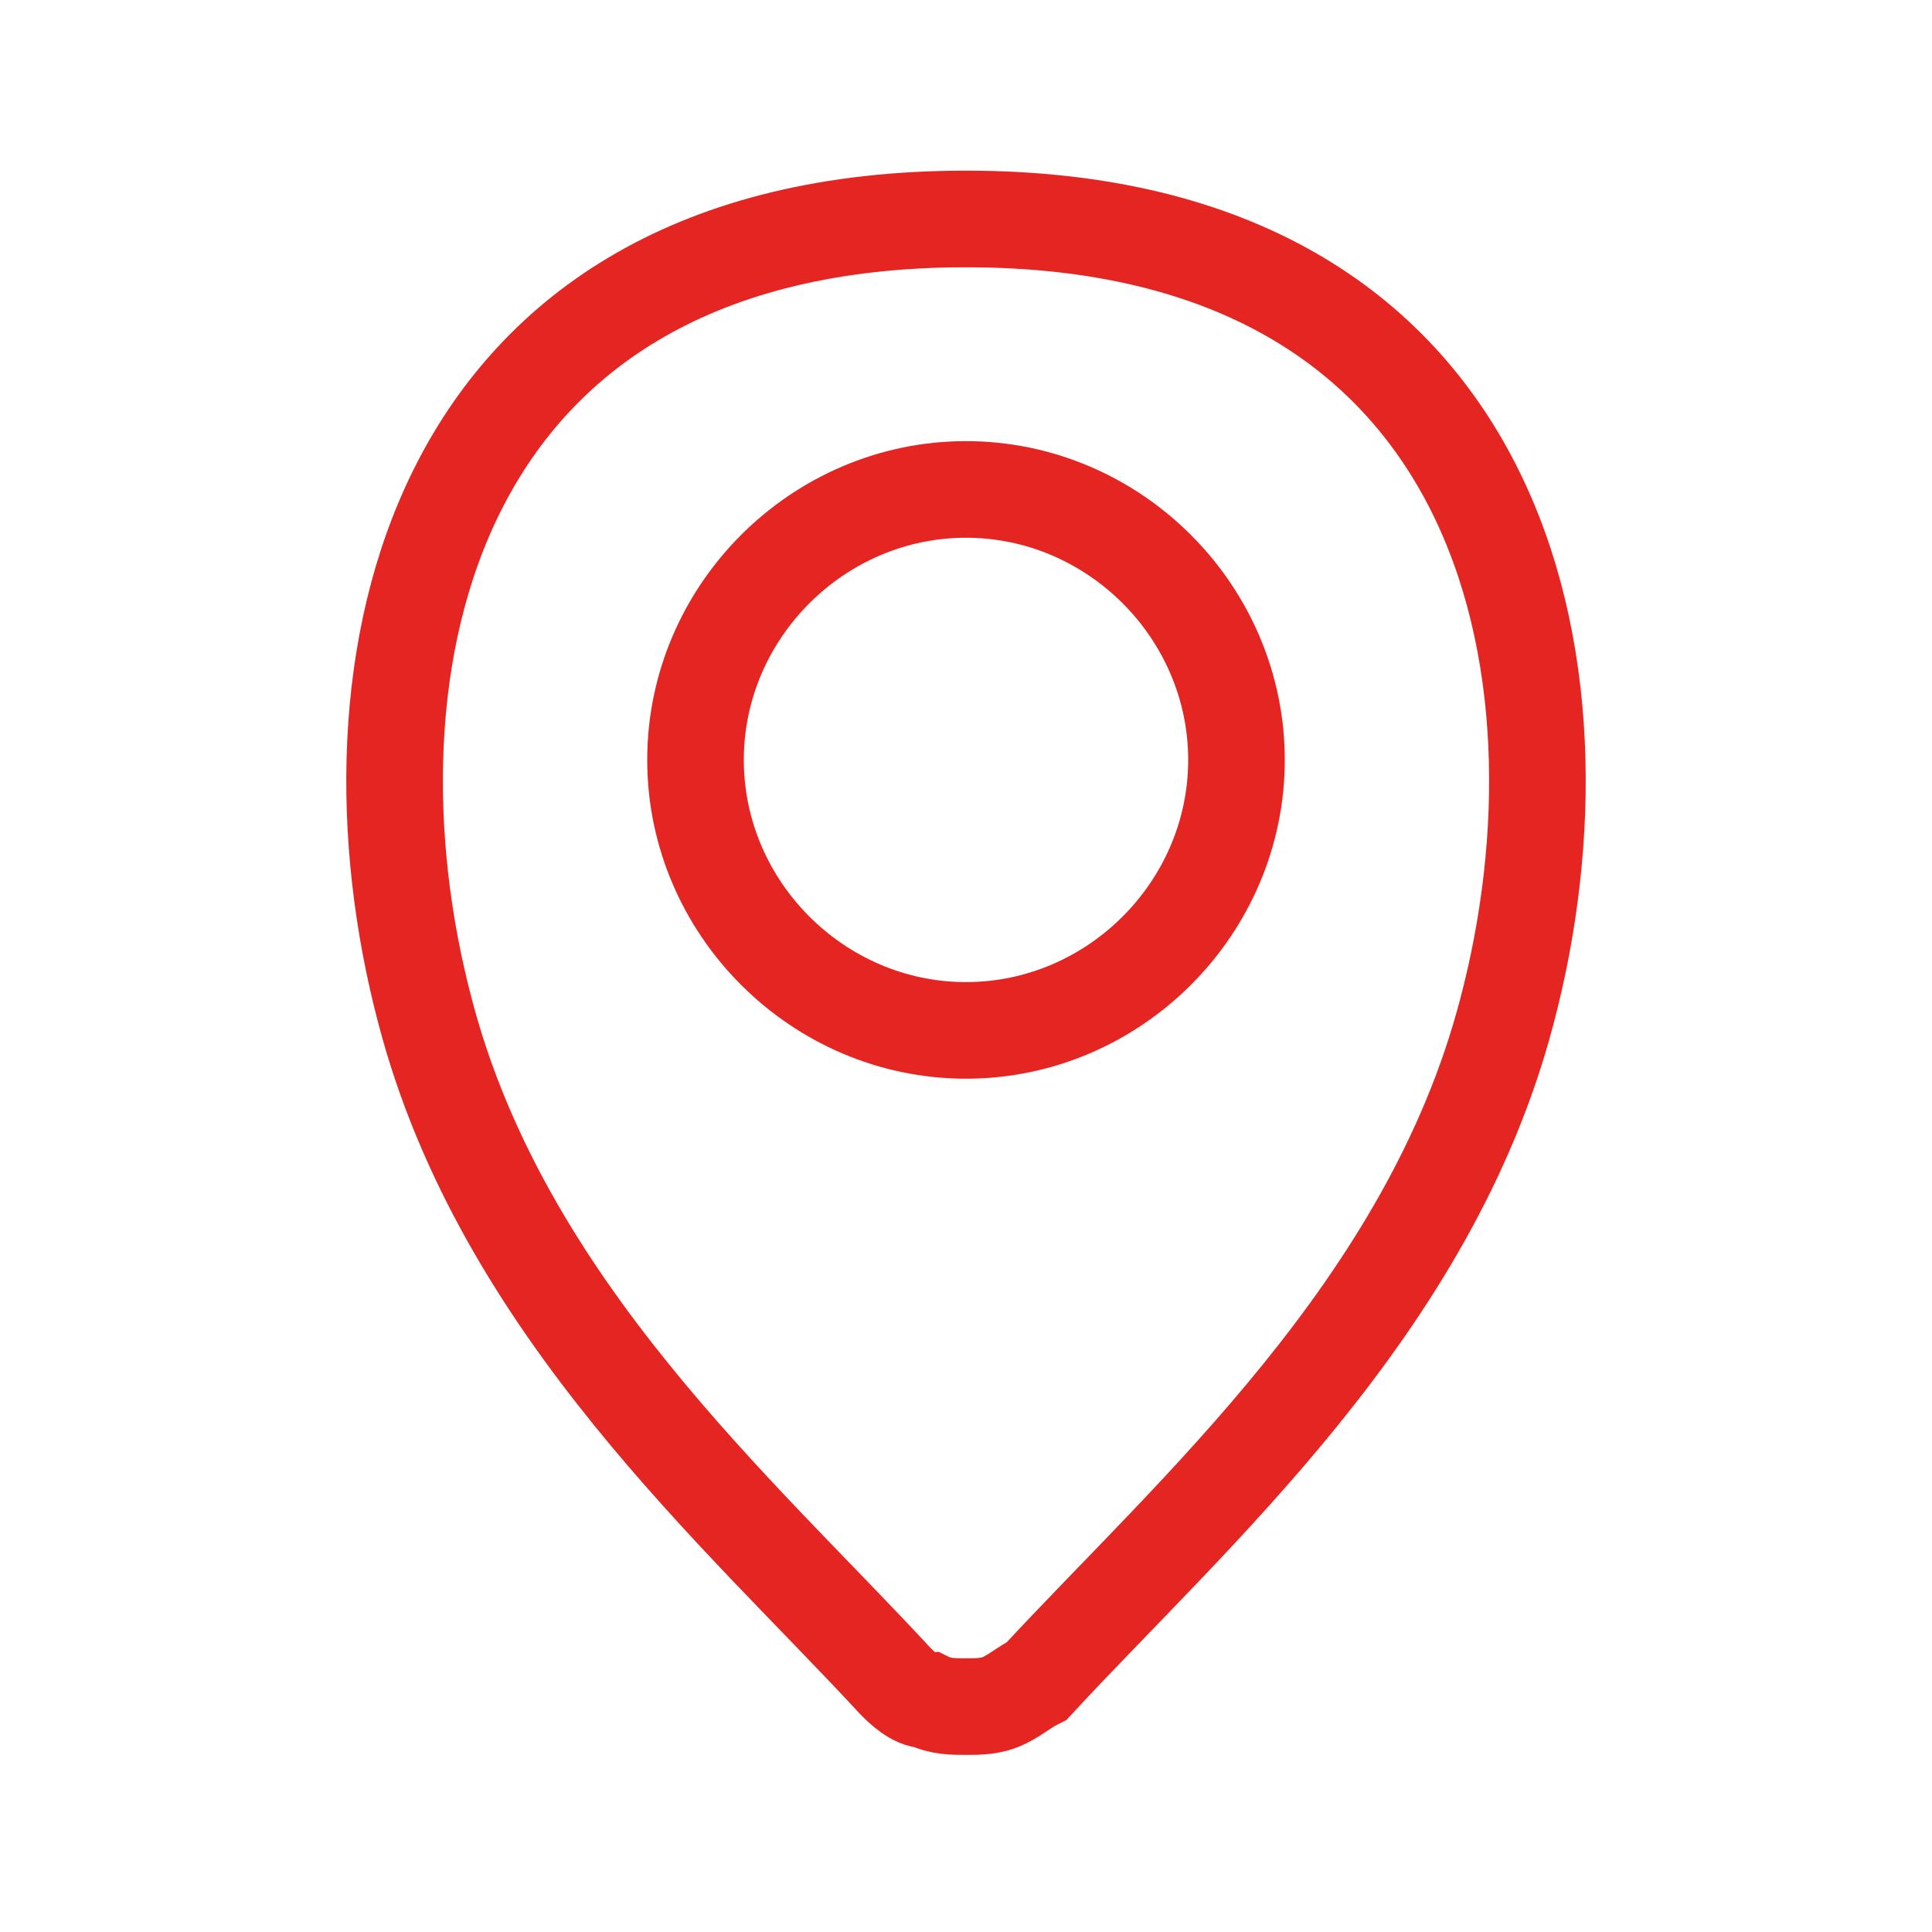 <?xml version="1.0" encoding="utf-8"?>
<!-- Generator: Adobe Illustrator 27.0.0, SVG Export Plug-In . SVG Version: 6.00 Build 0)  -->
<svg version="1.1" id="Calque_1" xmlns="http://www.w3.org/2000/svg" xmlns:xlink="http://www.w3.org/1999/xlink" x="0px" y="0px"
	 viewBox="0 0 30 30" style="enable-background:new 0 0 30 30;" xml:space="preserve">
<style type="text/css">
	.st0{fill:none;stroke:#E52521;stroke-width:1.5;stroke-linecap:round;stroke-miterlimit:10;}
</style>
<path class="st0" d="M15,16c2.3,0,4.2-1.9,4.2-4.2c0-2.3-1.9-4.2-4.2-4.2c-2.3,0-4.2,1.9-4.2,4.2C10.8,14.1,12.7,16,15,16z"/>
<path class="st0" d="M15,3.4c-8.4,0-9.8,7-8.4,12.3c1.2,4.6,4.9,7.8,7.3,10.4c0.1,0.1,0.3,0.3,0.5,0.3c0.2,0.1,0.4,0.1,0.6,0.1
	s0.4,0,0.6-0.1c0.2-0.1,0.3-0.2,0.5-0.3c2.4-2.6,6.1-5.8,7.3-10.4C24.8,10.4,23.4,3.4,15,3.4z"/>
</svg>
